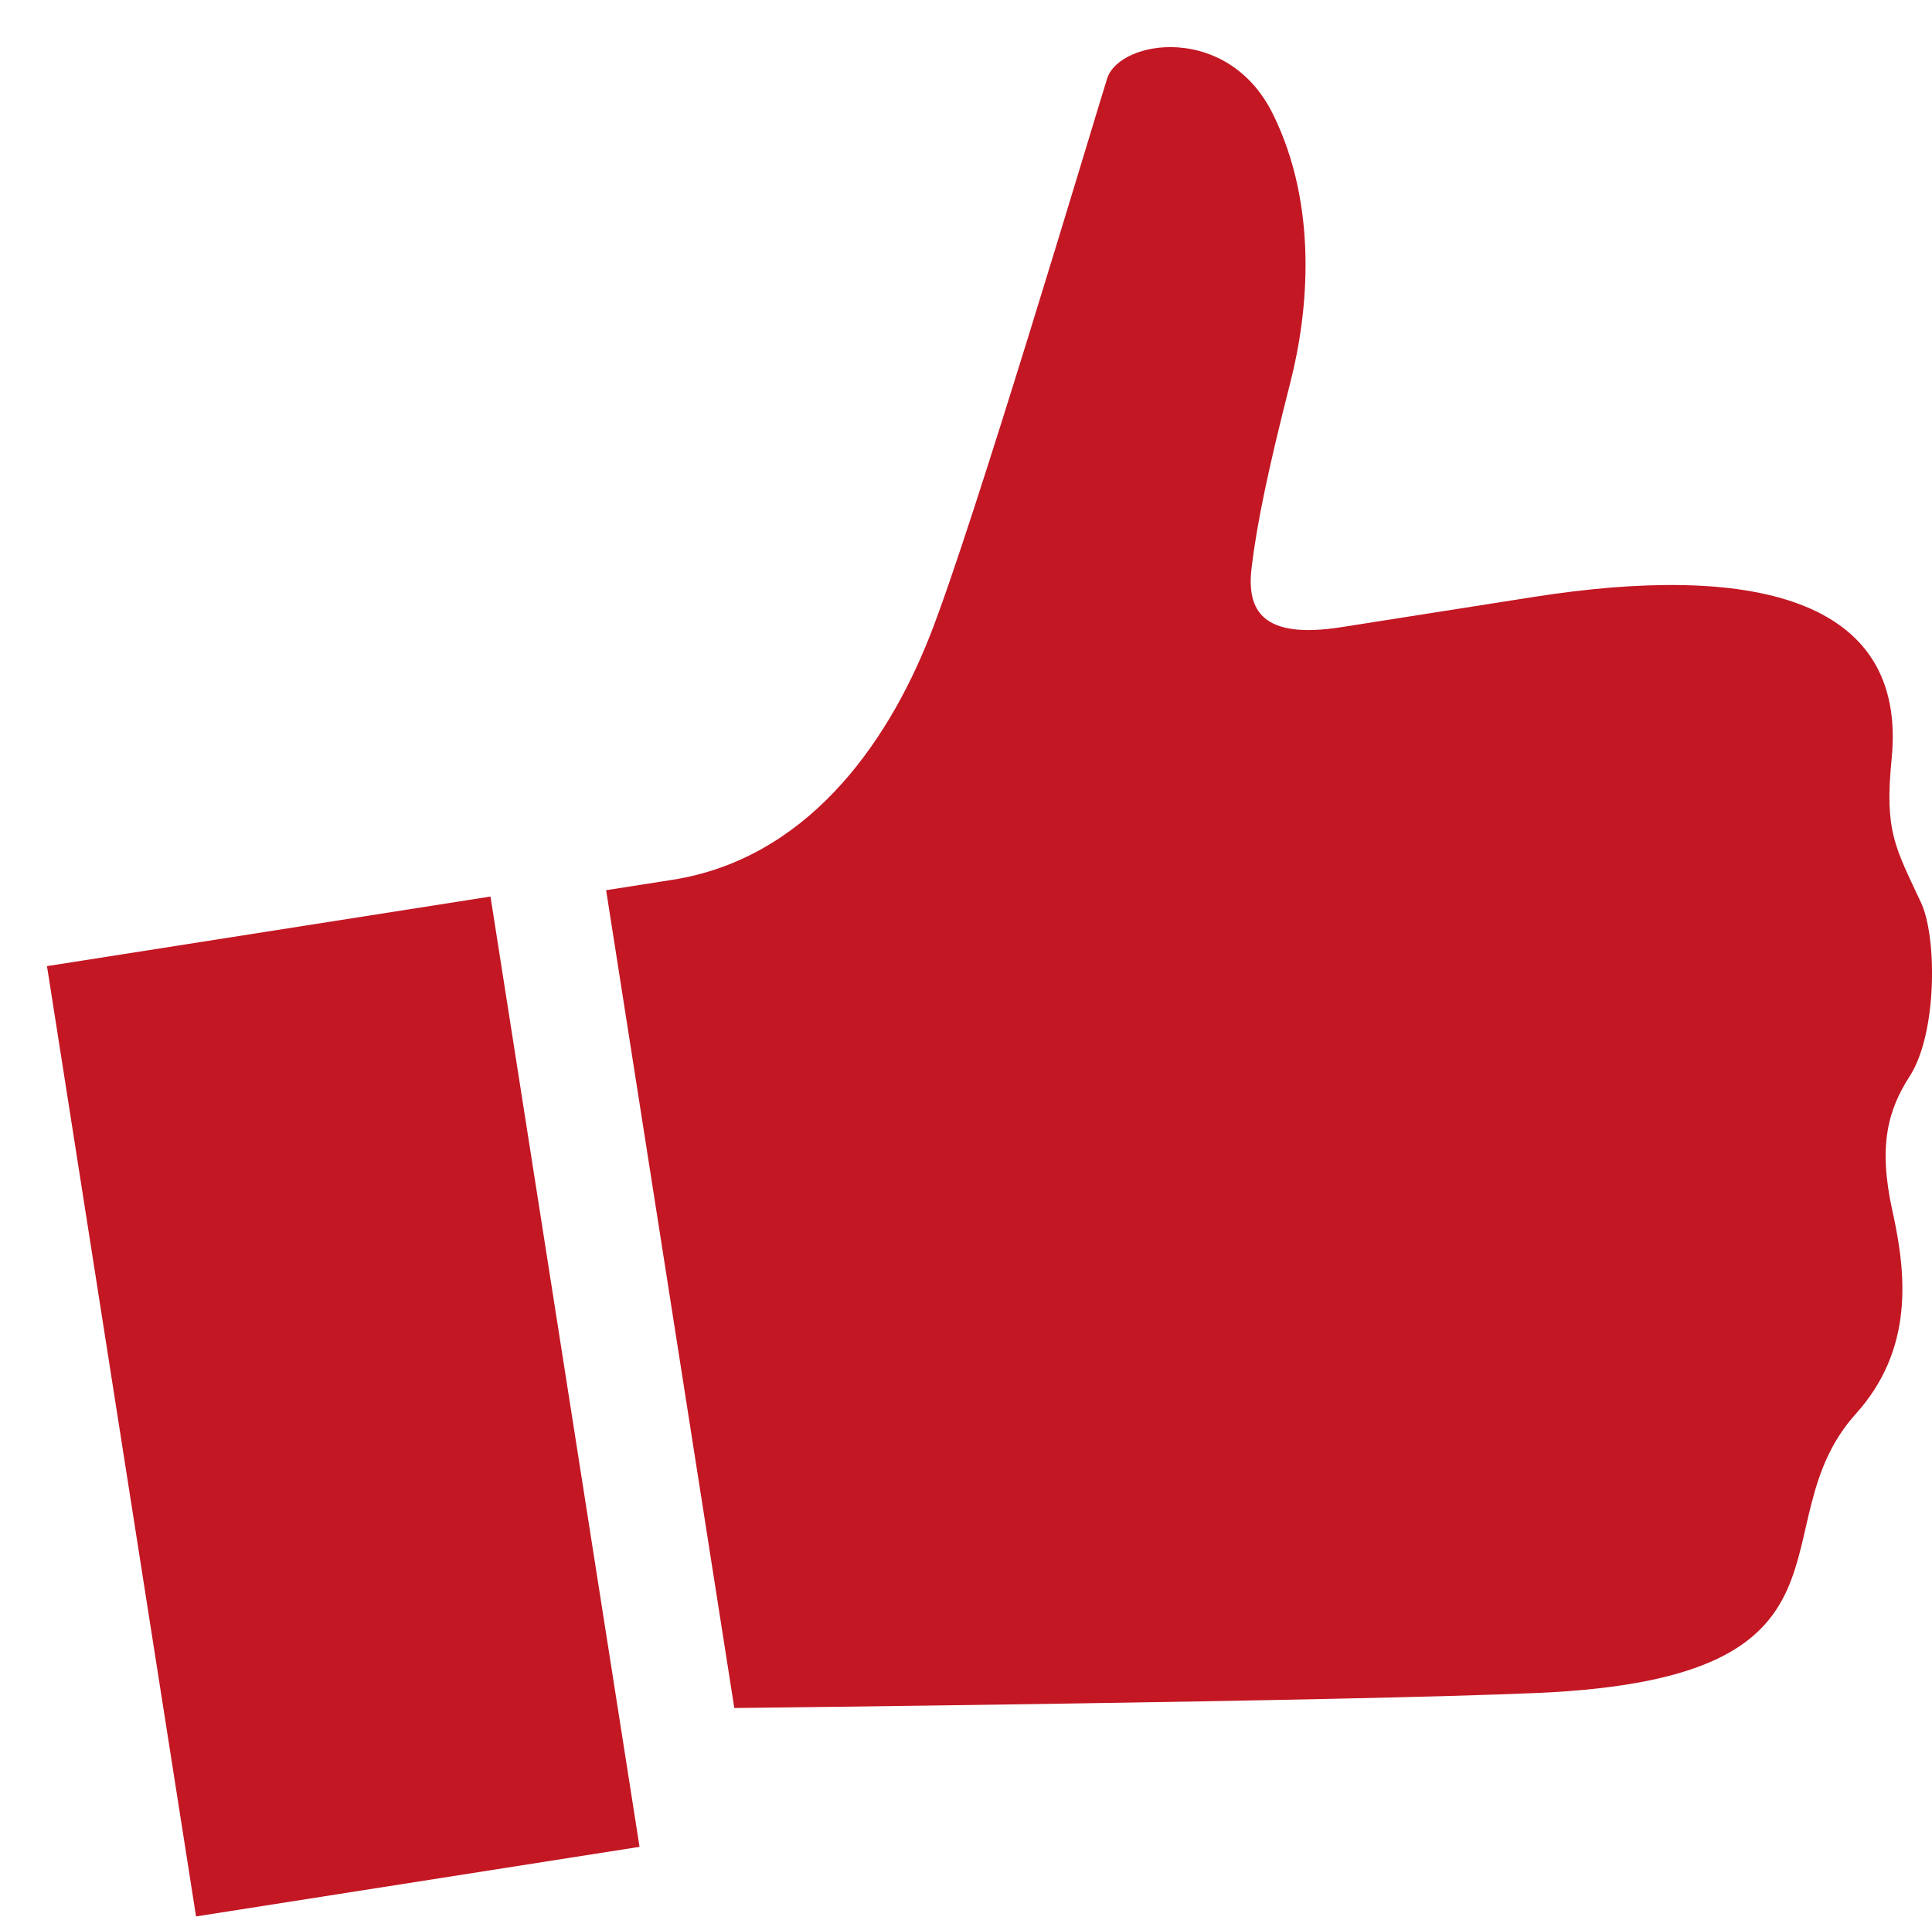 <?xml version="1.0" encoding="utf-8"?>
<!-- Generator: Adobe Illustrator 16.0.2, SVG Export Plug-In . SVG Version: 6.00 Build 0)  -->
<!DOCTYPE svg PUBLIC "-//W3C//DTD SVG 1.1//EN" "http://www.w3.org/Graphics/SVG/1.1/DTD/svg11.dtd">
<svg version="1.1" id="Layer_1" xmlns="http://www.w3.org/2000/svg" xmlns:xlink="http://www.w3.org/1999/xlink" x="0px" y="0px"
	 width="41px" height="40.666px" viewBox="0 0 41 40.666" enable-background="new 0 0 41 40.666" xml:space="preserve">
<g>
	<path fill="#C31724" d="M12.863,18.887c0,0,0.254-0.04,1.404-0.22c2.805-0.439,4.527-2.801,5.463-5.168
		c0.935-2.371,3.504-11.008,3.766-11.835c0.264-0.825,2.561-1.185,3.518,0.757c0.959,1.942,0.757,4.182,0.369,5.692
		c-0.485,1.908-0.707,2.989-0.821,3.922c-0.115,0.933,0.239,1.531,1.897,1.272c1.658-0.26,2.553-0.4,4.082-0.641
		c4.559-0.715,7.949-0.03,7.602,3.437c-0.154,1.547,0.078,1.874,0.629,3.058c0.335,0.729,0.34,2.761-0.243,3.669
		c-0.459,0.713-0.679,1.466-0.367,2.87c0.295,1.331,0.458,2.922-0.778,4.296c-2.133,2.368,0.494,5.599-6.728,5.921
		c-4.021,0.178-17.073,0.321-17.073,0.321L12.863,18.887z"/>
	
		<rect x="-2.918" y="25.084" transform="matrix(-0.155 -0.988 0.988 -0.155 -21.075 41.665)" fill="#C31724" width="20.407" height="9.526"/>
</g>
</svg>
